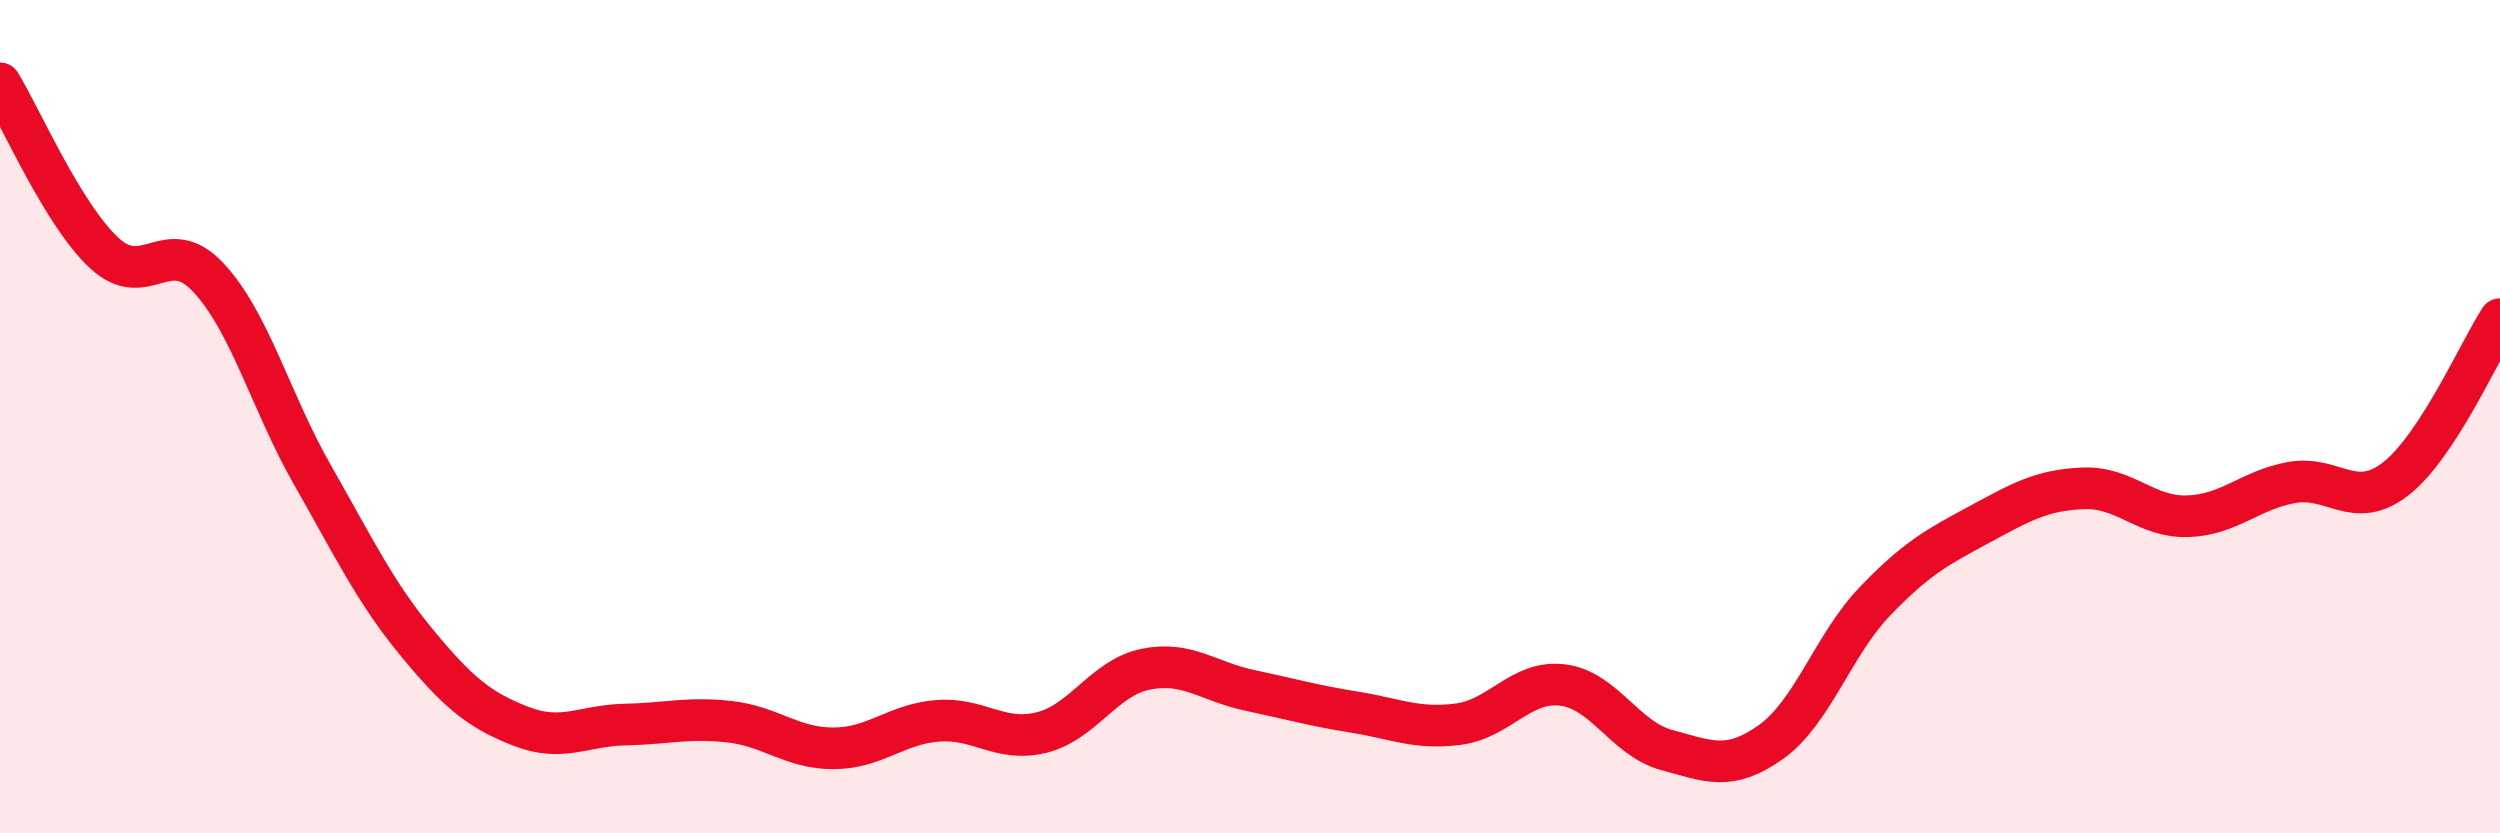 
    <svg width="60" height="20" viewBox="0 0 60 20" xmlns="http://www.w3.org/2000/svg">
      <path
        d="M 0,2 C 0.5,2.81 1.5,5.14 2.5,6.07 C 3.5,7 4,5.59 5,6.66 C 6,7.73 6.5,9.65 7.5,11.4 C 8.5,13.15 9,14.21 10,15.42 C 11,16.63 11.5,17.04 12.5,17.43 C 13.5,17.82 14,17.41 15,17.39 C 16,17.37 16.5,17.21 17.5,17.32 C 18.5,17.43 19,17.96 20,17.96 C 21,17.96 21.5,17.38 22.5,17.3 C 23.5,17.22 24,17.83 25,17.58 C 26,17.33 26.5,16.26 27.5,16.06 C 28.5,15.86 29,16.36 30,16.57 C 31,16.78 31.5,16.93 32.5,17.09 C 33.5,17.25 34,17.51 35,17.38 C 36,17.25 36.5,16.32 37.5,16.44 C 38.5,16.56 39,17.73 40,18 C 41,18.27 41.5,18.52 42.5,17.81 C 43.5,17.1 44,15.47 45,14.43 C 46,13.39 46.5,13.13 47.5,12.59 C 48.5,12.05 49,11.76 50,11.72 C 51,11.68 51.5,12.42 52.5,12.39 C 53.5,12.36 54,11.76 55,11.58 C 56,11.4 56.5,12.27 57.5,11.49 C 58.5,10.71 59.5,8.43 60,7.66L60 20L0 20Z"
        fill="#EB0A25"
        opacity="0.1"
        stroke-linecap="round"
        stroke-linejoin="round"
      />
      <path
        d="M 0,2 C 0.5,2.81 1.5,5.14 2.5,6.07 C 3.5,7 4,5.59 5,6.66 C 6,7.73 6.5,9.65 7.5,11.4 C 8.5,13.15 9,14.21 10,15.42 C 11,16.63 11.5,17.04 12.5,17.43 C 13.5,17.82 14,17.41 15,17.39 C 16,17.37 16.5,17.21 17.5,17.32 C 18.5,17.43 19,17.96 20,17.96 C 21,17.96 21.5,17.38 22.5,17.3 C 23.5,17.22 24,17.83 25,17.58 C 26,17.33 26.5,16.26 27.5,16.06 C 28.5,15.86 29,16.36 30,16.57 C 31,16.78 31.5,16.93 32.5,17.09 C 33.5,17.25 34,17.51 35,17.38 C 36,17.25 36.5,16.32 37.5,16.44 C 38.5,16.56 39,17.73 40,18 C 41,18.27 41.5,18.52 42.5,17.81 C 43.5,17.1 44,15.47 45,14.43 C 46,13.39 46.5,13.13 47.5,12.59 C 48.5,12.05 49,11.76 50,11.72 C 51,11.68 51.5,12.42 52.5,12.39 C 53.5,12.36 54,11.76 55,11.58 C 56,11.4 56.5,12.27 57.5,11.49 C 58.5,10.71 59.5,8.43 60,7.66"
        stroke="#EB0A25"
        stroke-width="1"
        fill="none"
        stroke-linecap="round"
        stroke-linejoin="round"
      />
    </svg>
  